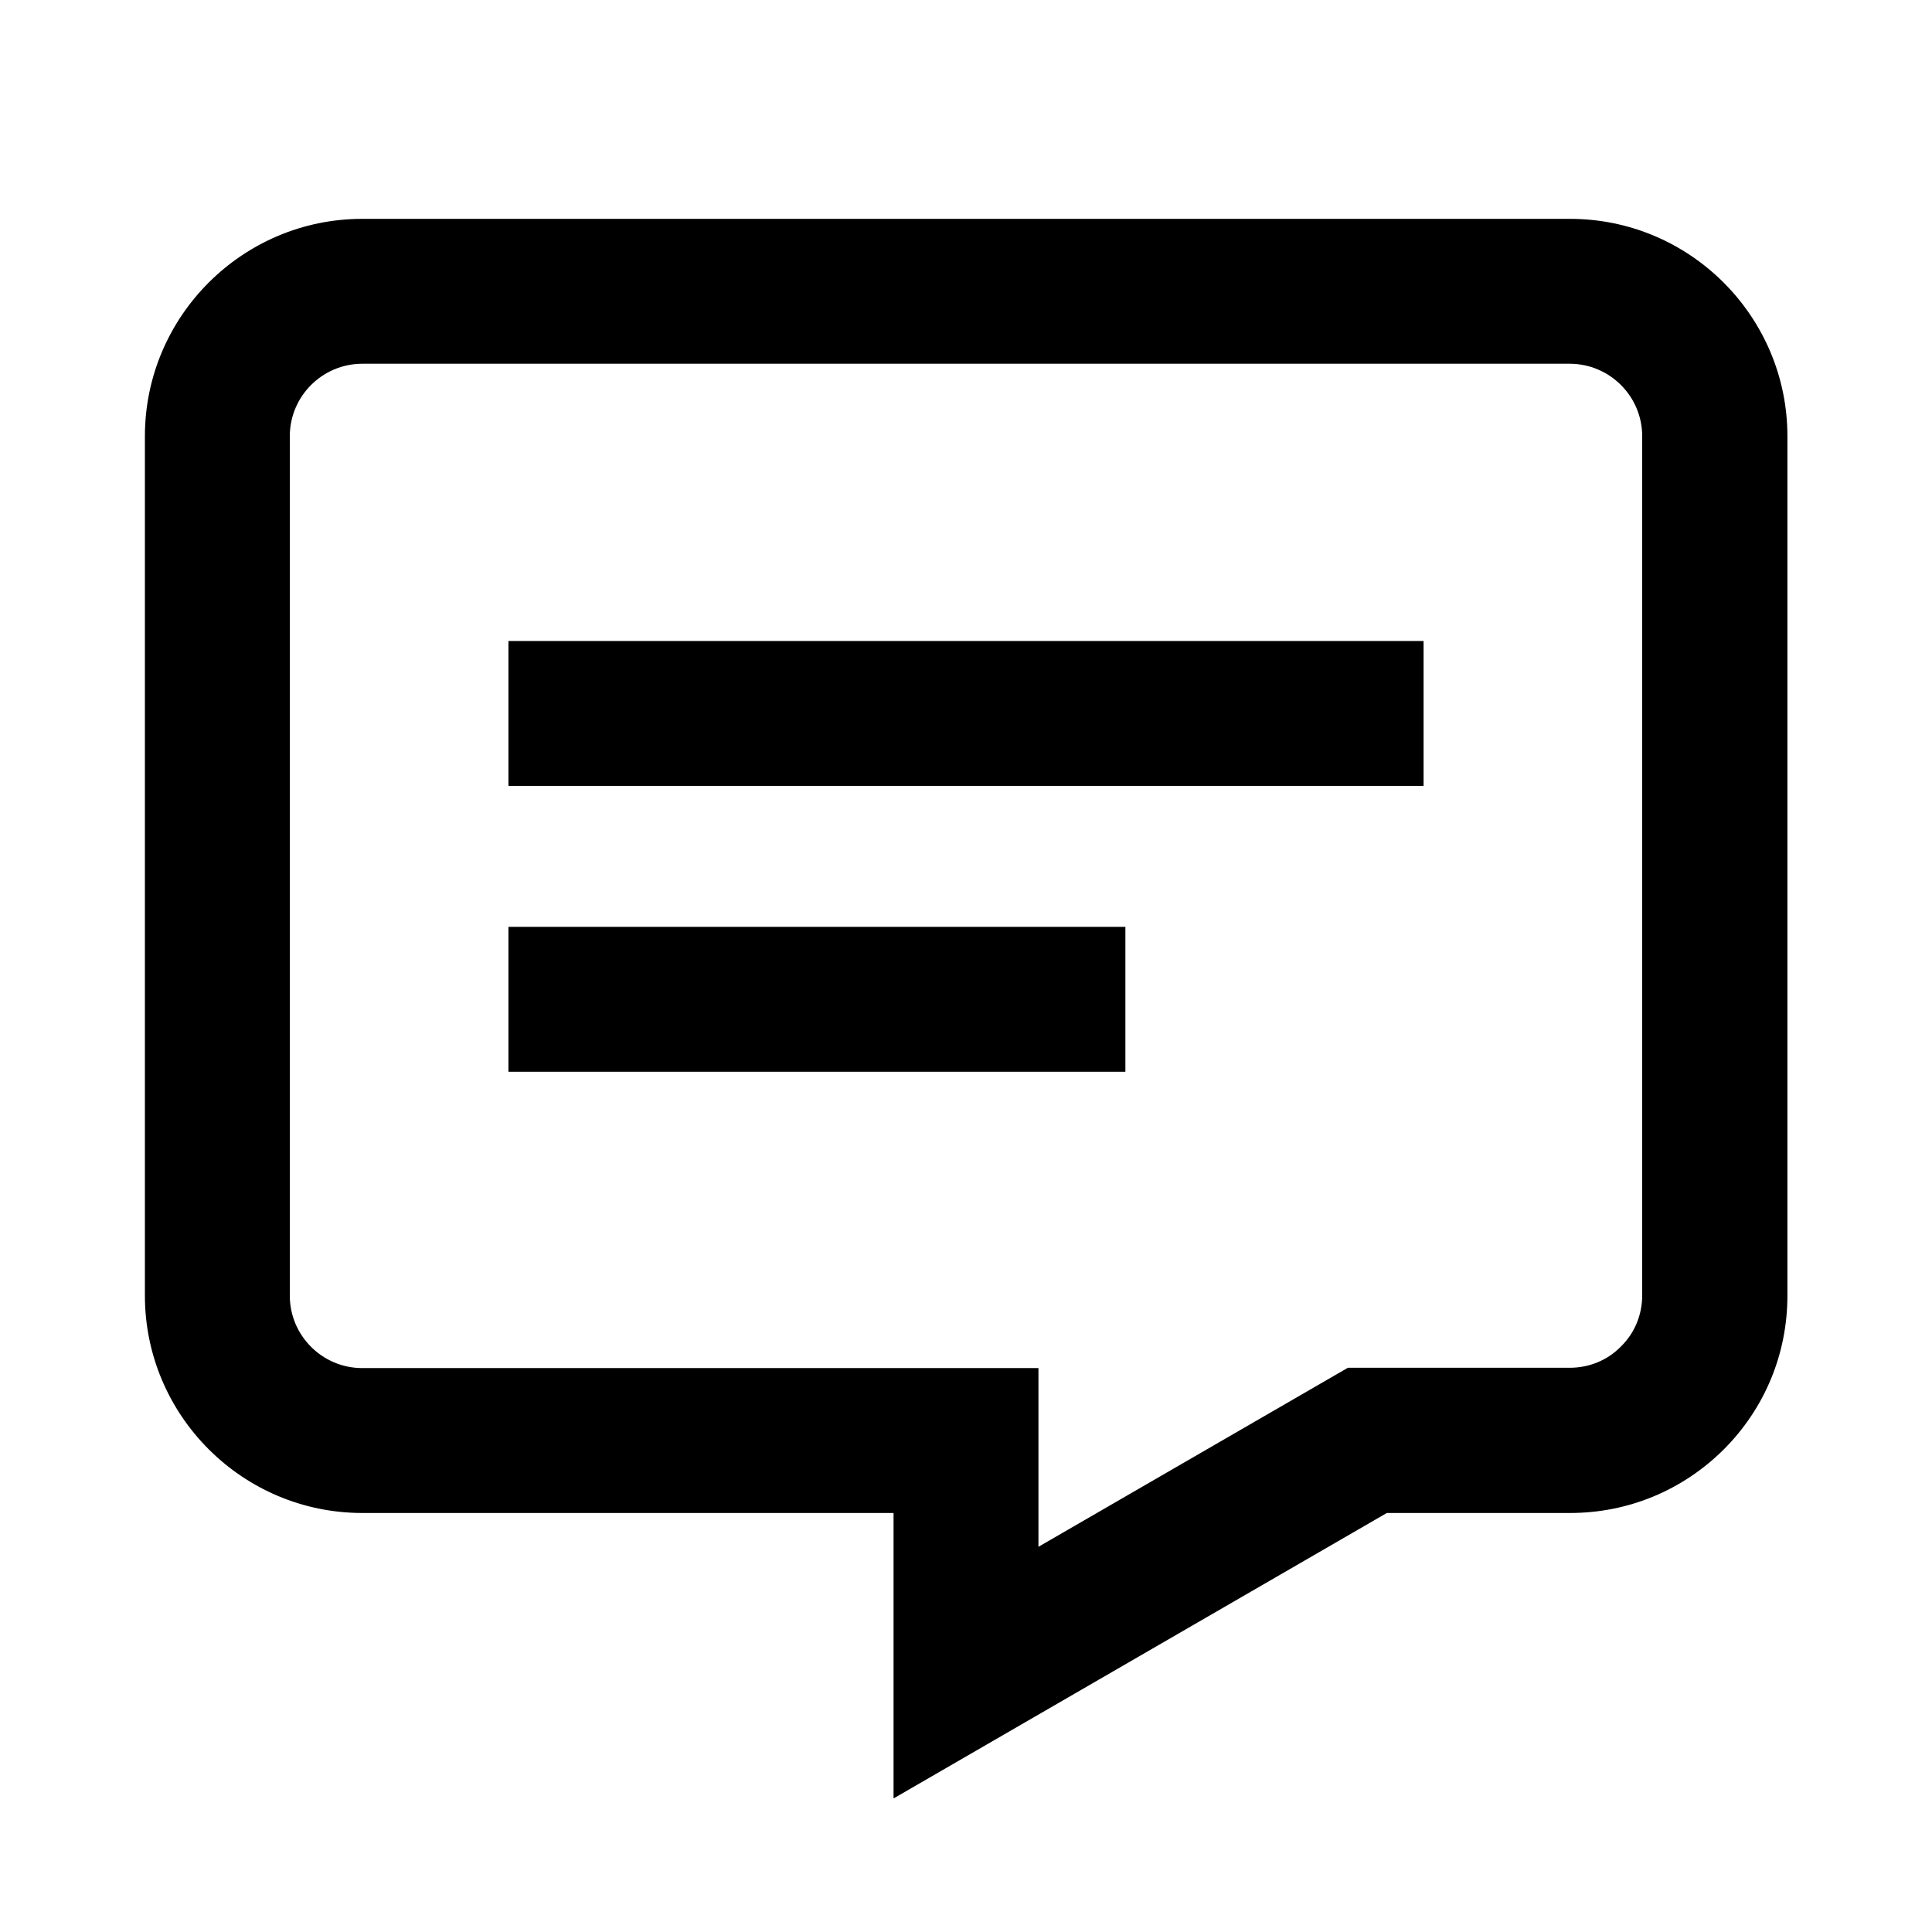 <?xml version="1.0" encoding="UTF-8"?> <svg xmlns="http://www.w3.org/2000/svg" width="68" height="68" viewBox="0 0 68 68" fill="none"><g clip-path="url(#clip0_36_790)"><mask id="mask0_36_790" style="mask-type:luminance" maskUnits="userSpaceOnUse" x="0" y="0" width="68" height="68"><path d="M68 0H0V68H68V0Z" fill="white"></path></mask><g mask="url(#mask0_36_790)"><path d="M31.45 63.293V53.252H12.75C8.534 53.252 5.1 49.818 5.1 45.602V15.353C5.1 11.137 8.534 7.703 12.75 7.703H55.261C59.477 7.703 62.911 11.137 62.911 15.353V45.602C62.911 47.642 62.118 49.569 60.667 51.019C59.217 52.459 57.301 53.252 55.261 53.252H48.812L31.461 63.293H31.45ZM12.75 12.803C11.345 12.803 10.2 13.948 10.2 15.353V45.602C10.2 47.007 11.345 48.152 12.75 48.152H36.55V54.442L47.441 48.141H55.25C55.93 48.141 56.576 47.88 57.052 47.392C57.539 46.916 57.8 46.27 57.8 45.59V15.353C57.8 13.948 56.655 12.803 55.25 12.803H12.75Z" fill="black"></path><path d="M50.105 22.561H17.895V27.661H50.105V22.561Z" fill="black"></path><path d="M39.61 32.622H17.895V37.722H39.61V32.622Z" fill="black"></path></g></g><defs><clipPath id="clip0_36_790"><rect width="68" height="68" fill="white"></rect></clipPath></defs></svg> 